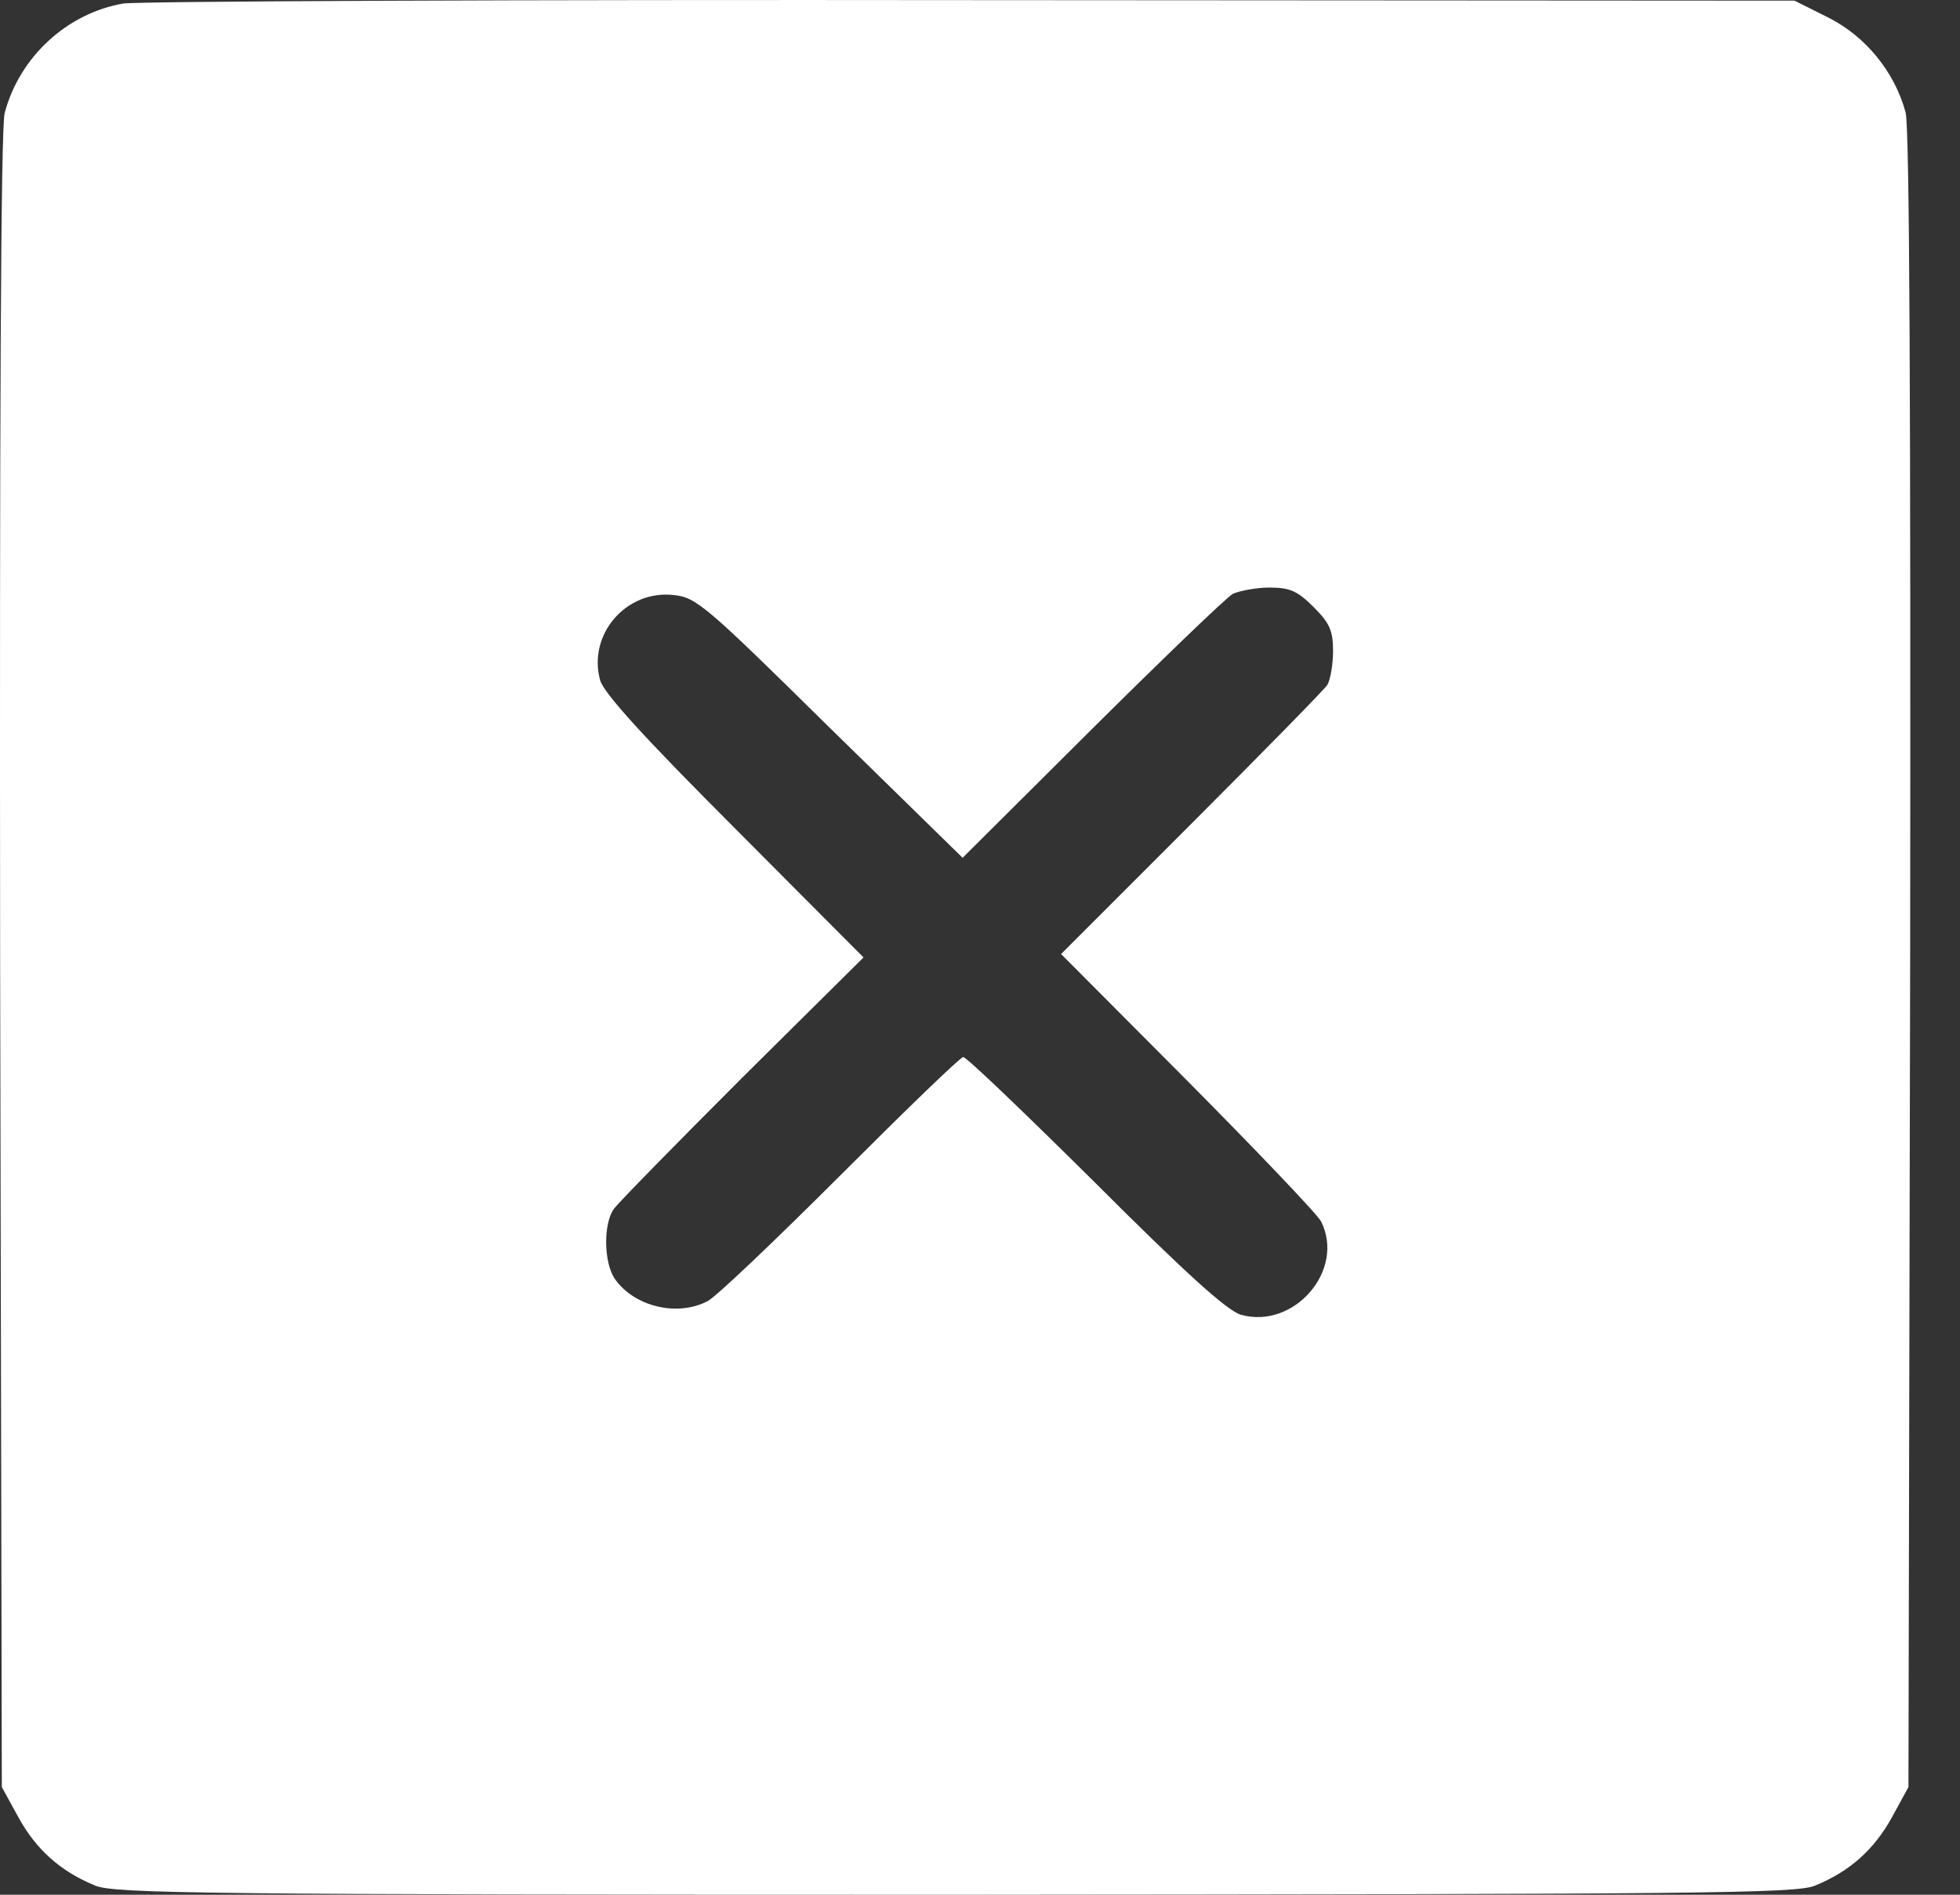 <svg width="30" height="29" viewBox="0 0 30 29" fill="none" xmlns="http://www.w3.org/2000/svg">
<rect x="0" y="0" width="30" height="29" fill="#333333" stroke="none"/>
<path d="M1.886 0.054C1.027 0.203 0.3 0.869 0.072 1.728C0.011 1.938 -0.007 6.565 0.002 14.707L0.028 27.352L0.283 27.817C0.554 28.308 0.922 28.641 1.457 28.86C1.746 28.982 3.122 29 14.62 29C26.1 28.991 27.493 28.982 27.782 28.86C28.317 28.641 28.685 28.308 28.957 27.817L29.211 27.352L29.237 14.707C29.246 6.25 29.229 1.938 29.167 1.719C29.001 1.106 28.562 0.562 27.993 0.273L27.467 0.01L14.892 0.002C7.968 -0.007 2.123 0.019 1.886 0.054ZM20.106 9.291C20.351 9.536 20.404 9.65 20.404 9.966C20.404 10.176 20.36 10.413 20.316 10.483C20.272 10.553 19.334 11.508 18.239 12.604L16.241 14.602L18.178 16.547C19.247 17.625 20.167 18.589 20.22 18.694C20.596 19.439 19.808 20.351 18.993 20.123C18.782 20.061 18.134 19.474 16.767 18.107C15.698 17.047 14.795 16.179 14.743 16.179C14.699 16.179 13.858 16.994 12.867 17.985C11.877 18.975 10.966 19.842 10.834 19.913C10.37 20.158 9.713 20 9.415 19.58C9.24 19.334 9.231 18.73 9.397 18.502C9.467 18.405 10.352 17.503 11.369 16.486L13.217 14.654L11.245 12.674C9.835 11.263 9.247 10.614 9.186 10.413C8.993 9.712 9.581 9.028 10.308 9.107C10.659 9.142 10.799 9.265 12.701 11.14L14.734 13.129L16.714 11.158C17.801 10.079 18.774 9.142 18.87 9.089C18.966 9.045 19.221 8.993 19.431 8.993C19.746 8.993 19.86 9.046 20.106 9.291Z" fill="white"/>
</svg>
